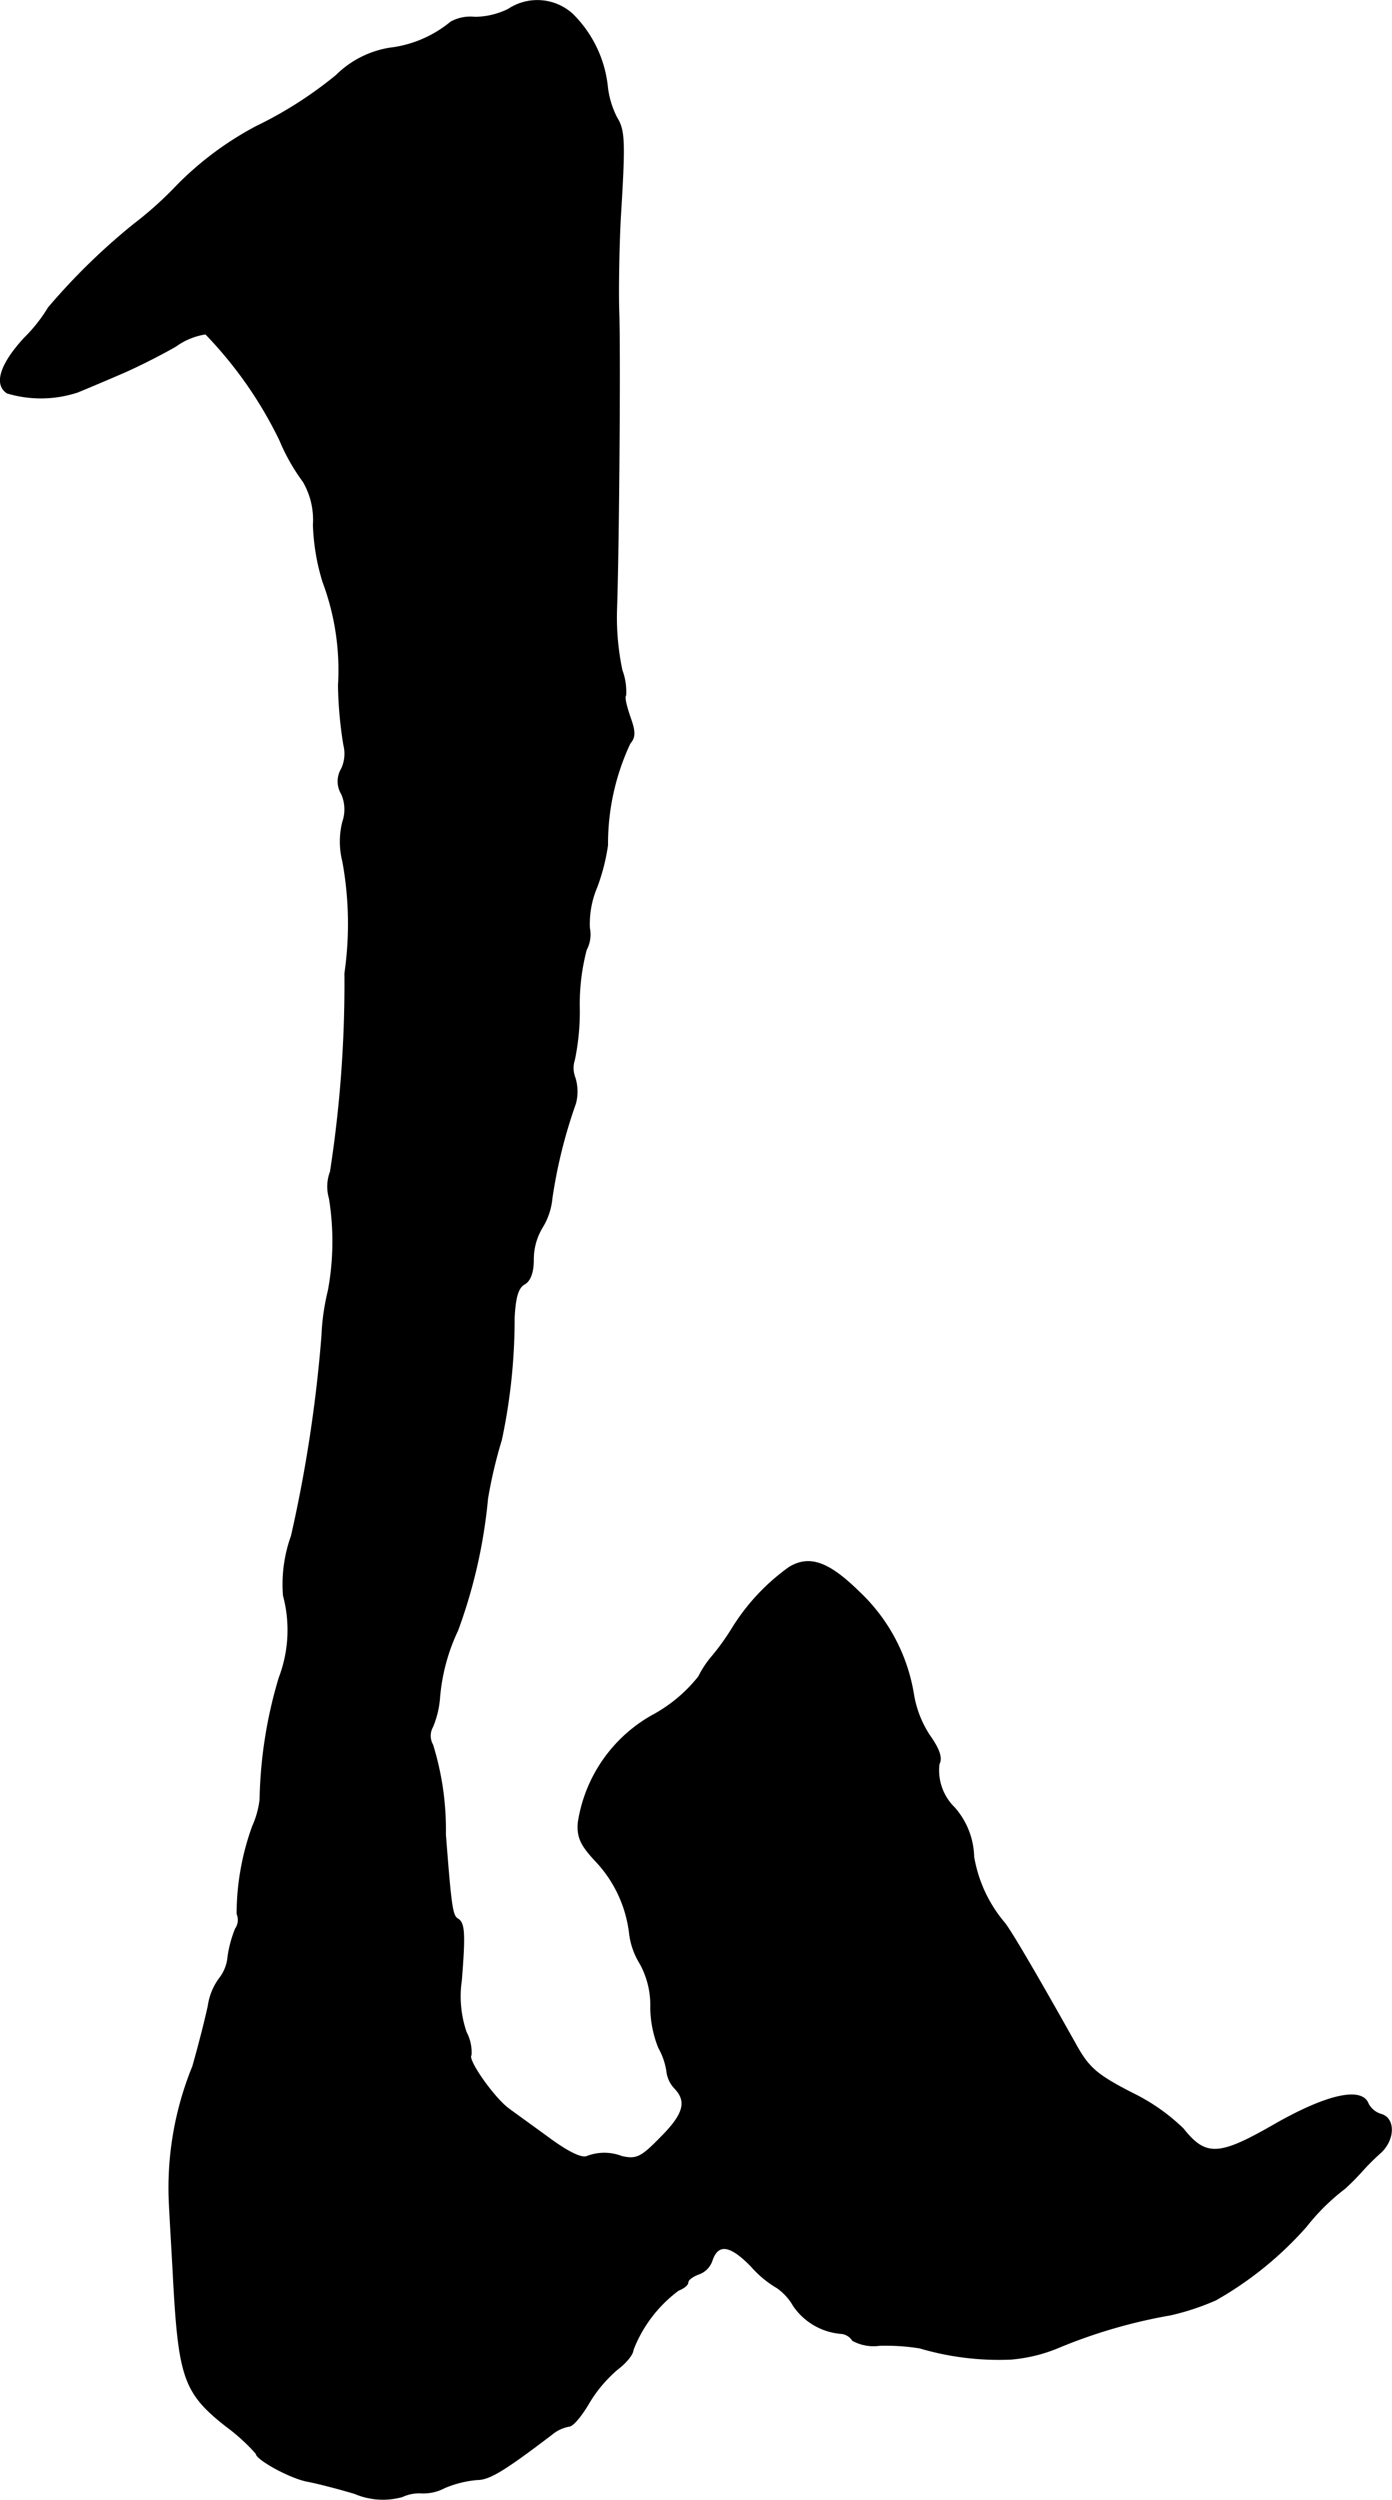 <?xml version="1.0" encoding="UTF-8"?>
<svg xmlns="http://www.w3.org/2000/svg"
     version="1.1"
     width="5.579mm"
     height="10.017mm"
     viewBox="0 0 15.815 28.394">
   <defs>
      <style type="text/css"><![CDATA[
      .a {
        stroke: #000;
        stroke-linecap: round;
        stroke-linejoin: round;
        stroke-width: 0.01px;
      }
    ]]></style>
   </defs>
   <path class="a"
         d="M5.776.104A.864.864,0,0,1,5.395.195.463.463,0,0,0,5.122.249a1.336,1.336,0,0,1-.697.297A1.12,1.12,0,0,0,3.82.855a4.559,4.559,0,0,1-.909.581,3.672,3.672,0,0,0-.902.672,4.128,4.128,0,0,1-.485.436,7.236,7.236,0,0,0-.975.951,1.753,1.753,0,0,1-.273.345c-.273.297-.345.527-.194.624A1.336,1.336,0,0,0,.882,4.453c.103-.042.333-.139.515-.218s.454-.218.6-.303a.776.776,0,0,1,.339-.139,4.649,4.649,0,0,1,.842,1.205,2.257,2.257,0,0,0,.267.472.861.861,0,0,1,.115.491,2.447,2.447,0,0,0,.109.648,2.858,2.858,0,0,1,.176,1.175,4.549,4.549,0,0,0,.061.678.407.407,0,0,1-.024.267.278.278,0,0,0,0,.291.438.438,0,0,1,.012.315.911.911,0,0,0,0,.448,3.938,3.938,0,0,1,.024,1.272,13.94,13.94,0,0,1-.164,2.253.479.479,0,0,0-.012.303,3.058,3.058,0,0,1-.012,1.048,2.582,2.582,0,0,0-.073.515A15.941,15.941,0,0,1,3.311,17.445a1.626,1.626,0,0,0-.091.678,1.517,1.517,0,0,1-.048.933,5.106,5.106,0,0,0-.218,1.387,1.049,1.049,0,0,1-.085.303,2.941,2.941,0,0,0-.176.993.176.176,0,0,1-.018.17,1.358,1.358,0,0,0-.085.315.462.462,0,0,1-.097.248.688.688,0,0,0-.127.309c-.03.145-.109.454-.176.69a3.651,3.651,0,0,0-.267,1.551c.012.242.036.636.048.872.061,1.114.121,1.29.6,1.666a2.17,2.17,0,0,1,.339.309c0,.067.388.279.581.315.097.018.339.079.539.139a.817.817,0,0,0,.539.036.459.459,0,0,1,.218-.042.52.52,0,0,0,.267-.061,1.211,1.211,0,0,1,.369-.091c.139,0,.315-.109.848-.515a.422.422,0,0,1,.194-.091c.042,0,.139-.115.224-.26a1.531,1.531,0,0,1,.327-.388c.097-.073.176-.17.176-.218a1.531,1.531,0,0,1,.515-.678c.061-.024.109-.061.109-.091s.055-.067.115-.091a.245.245,0,0,0,.157-.151c.067-.206.206-.188.448.061a1.179,1.179,0,0,0,.291.242.629.629,0,0,1,.188.206.727.727,0,0,0,.551.315.174.174,0,0,1,.121.079.498.498,0,0,0,.309.055,2.472,2.472,0,0,1,.454.03,3.166,3.166,0,0,0,1.036.127,1.787,1.787,0,0,0,.557-.139,5.957,5.957,0,0,1,1.254-.363,2.833,2.833,0,0,0,.515-.17,4.002,4.002,0,0,0,1.03-.836,2.429,2.429,0,0,1,.436-.43,2.553,2.553,0,0,0,.182-.182,2.753,2.753,0,0,1,.23-.23c.157-.151.157-.382.006-.43a.241.241,0,0,1-.151-.121c-.073-.194-.472-.103-1.066.236-.63.363-.781.369-1.036.048a2.238,2.238,0,0,0-.581-.406c-.4-.206-.491-.285-.636-.545-.424-.757-.745-1.308-.818-1.393a1.562,1.562,0,0,1-.345-.745.876.876,0,0,0-.218-.557.593.593,0,0,1-.176-.497c.036-.067.006-.164-.109-.327a1.208,1.208,0,0,1-.182-.472,2.045,2.045,0,0,0-.618-1.157c-.345-.339-.563-.418-.793-.279a2.396,2.396,0,0,0-.654.703,2.764,2.764,0,0,1-.218.303,1.12,1.12,0,0,0-.157.236,1.695,1.695,0,0,1-.497.424,1.687,1.687,0,0,0-.872,1.236c-.012.164.03.254.194.43a1.439,1.439,0,0,1,.388.818.839.839,0,0,0,.121.351.98.98,0,0,1,.121.503,1.25,1.25,0,0,0,.091.454.789.789,0,0,1,.091.26.336.336,0,0,0,.091.2c.145.151.103.297-.164.563-.218.224-.273.248-.436.212a.549.549,0,0,0-.4,0c-.061.024-.218-.055-.424-.206-.182-.133-.394-.285-.466-.339-.164-.121-.472-.557-.424-.606a.482.482,0,0,0-.055-.26,1.254,1.254,0,0,1-.055-.588c.042-.521.036-.648-.036-.697-.067-.036-.079-.115-.145-.963A3.253,3.253,0,0,0,4.916,19.819a.208.208,0,0,1,0-.206,1.071,1.071,0,0,0,.079-.333,2.203,2.203,0,0,1,.206-.763A5.928,5.928,0,0,0,5.54,17.021a5.265,5.265,0,0,1,.157-.666,6.603,6.603,0,0,0,.145-1.387c.012-.23.042-.339.115-.382.067-.036.103-.133.103-.279a.698.698,0,0,1,.103-.369.774.774,0,0,0,.109-.333,5.693,5.693,0,0,1,.267-1.072.526.526,0,0,0-.006-.291.302.302,0,0,1-.006-.206,2.685,2.685,0,0,0,.055-.594,2.439,2.439,0,0,1,.079-.654.371.371,0,0,0,.036-.248,1.069,1.069,0,0,1,.085-.466A2.303,2.303,0,0,0,6.903,9.601,2.684,2.684,0,0,1,7.157,8.444c.061-.073.061-.133,0-.303-.042-.121-.067-.23-.048-.242a.689.689,0,0,0-.042-.285,2.905,2.905,0,0,1-.061-.709C7.03,6.209,7.048,3.956,7.03,3.514c-.006-.218,0-.678.018-1.03.055-.89.048-1.005-.042-1.151a1.029,1.029,0,0,1-.103-.333A1.359,1.359,0,0,0,6.503.158.595.595,0,0,0,5.776.104Z"/>
</svg>
